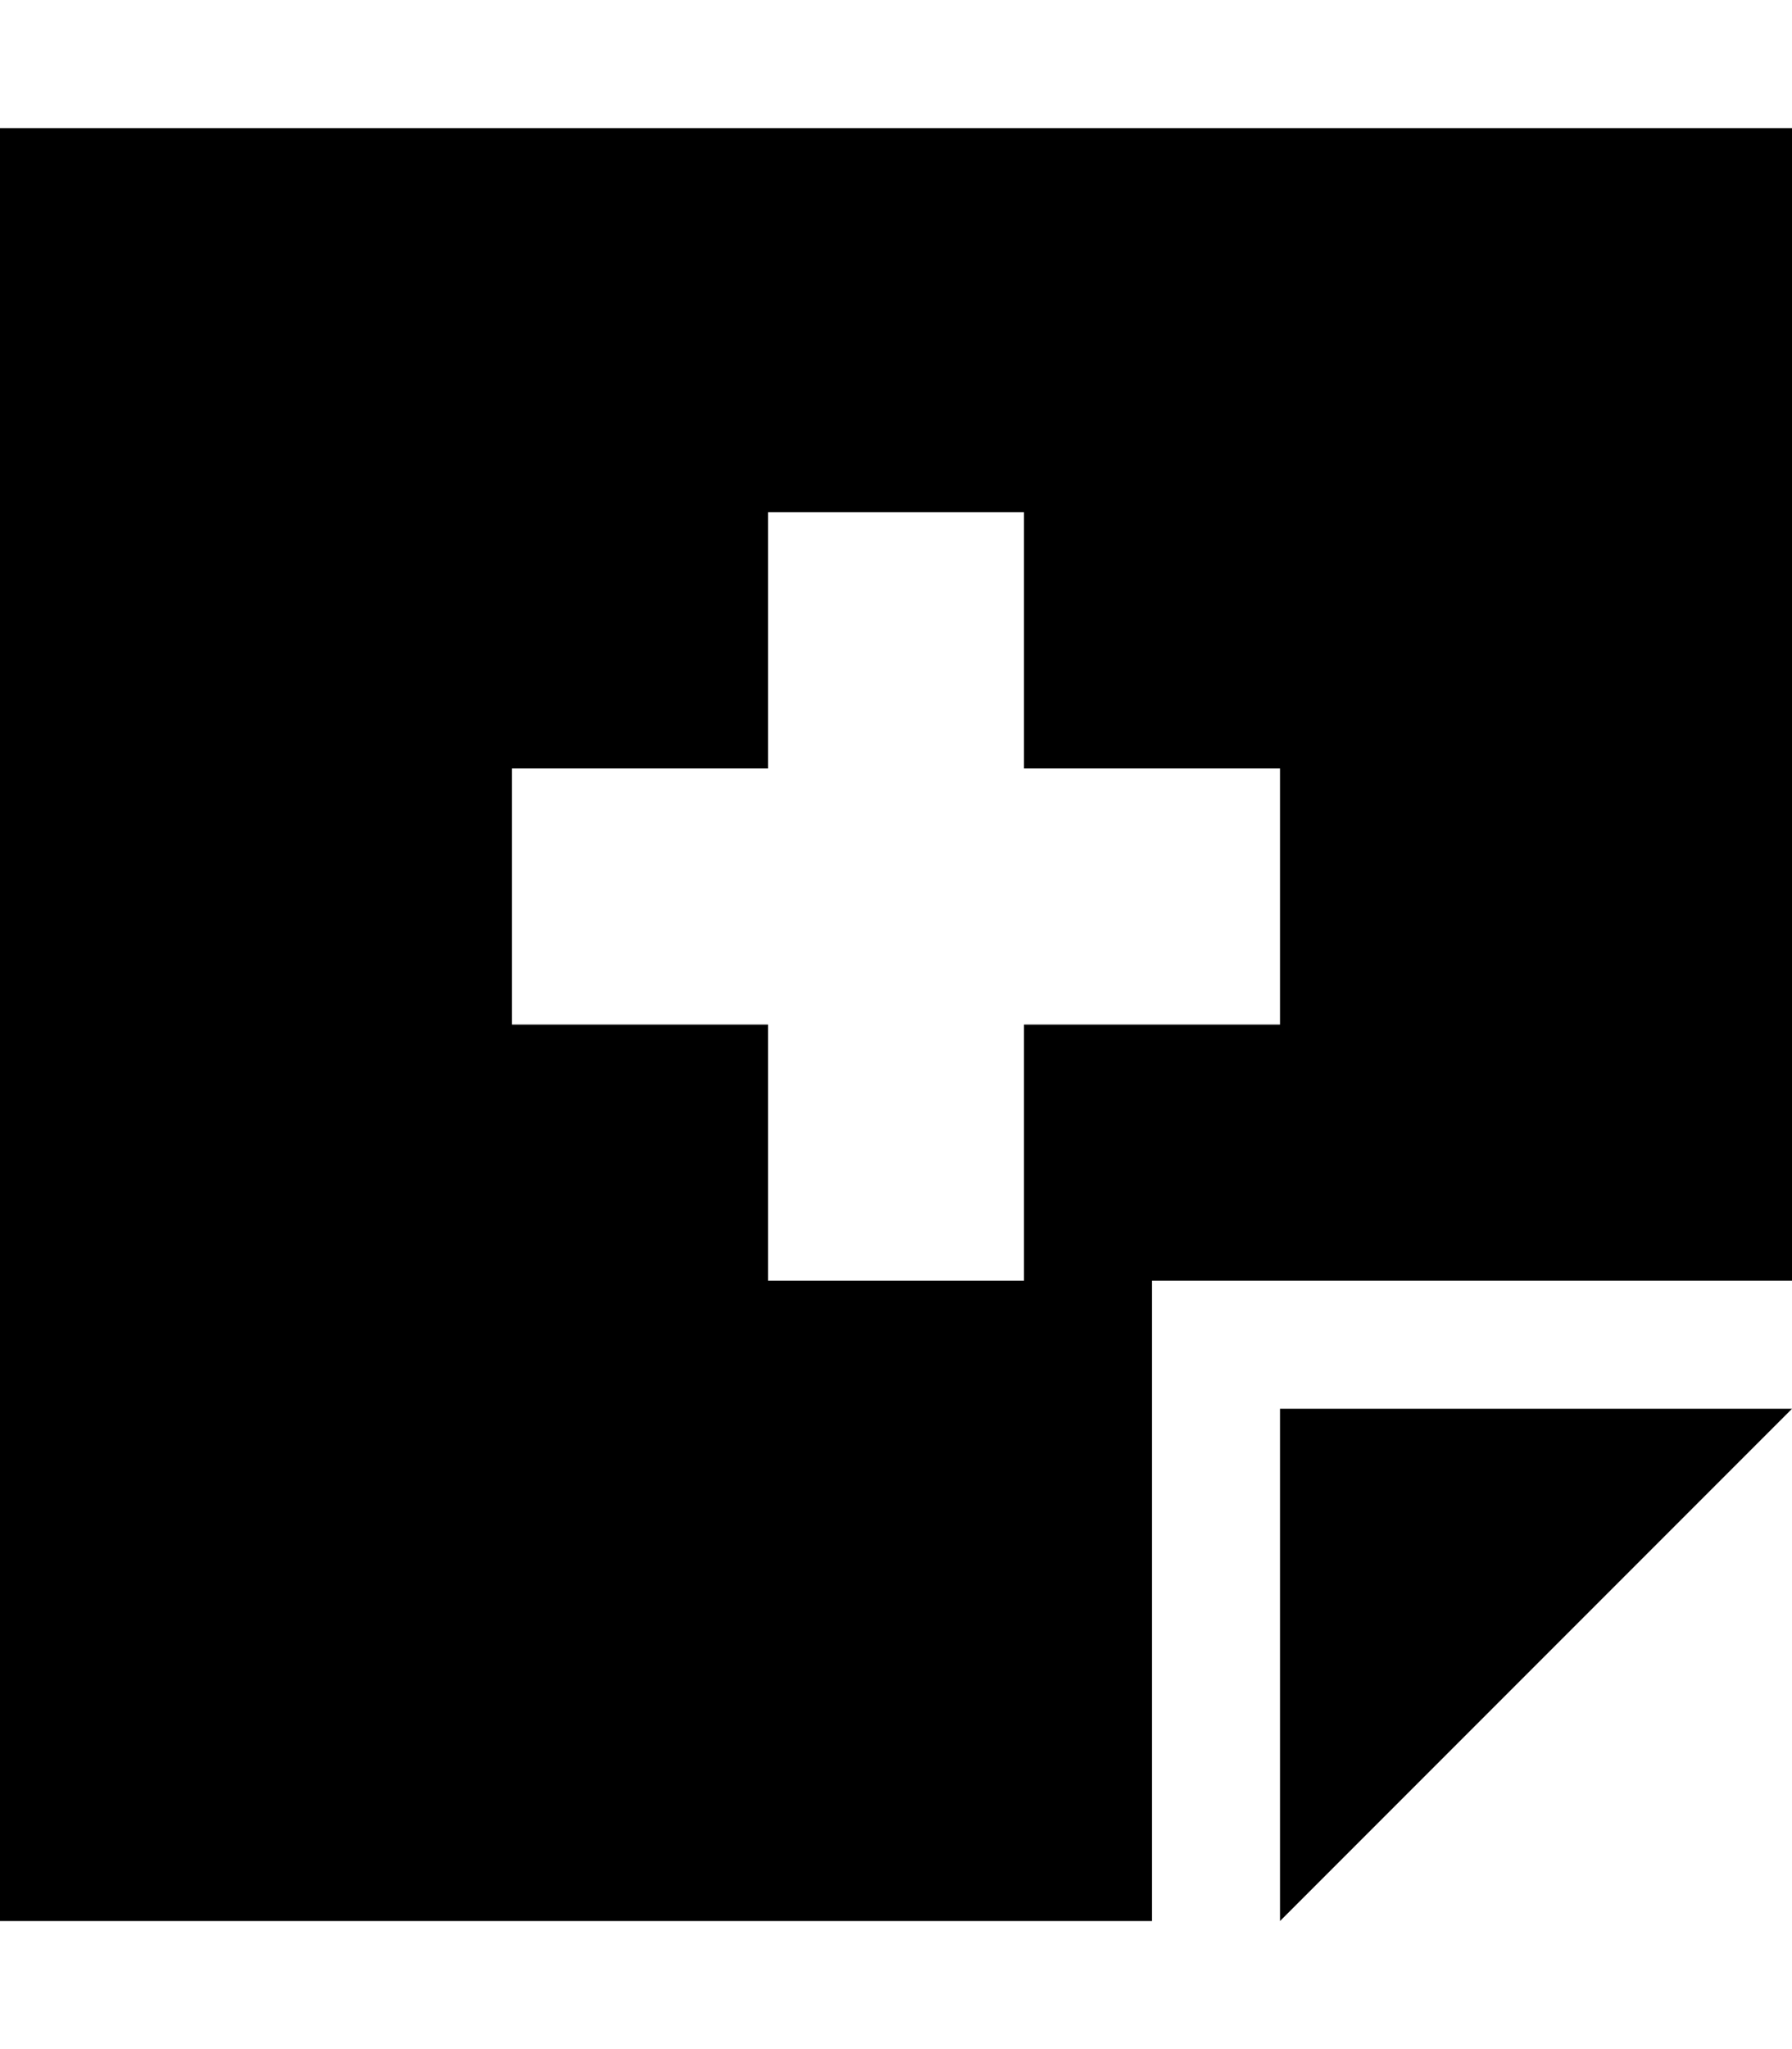 <svg xmlns="http://www.w3.org/2000/svg" viewBox="0 0 448 512"><!--! Font Awesome Pro 6.6.0 by @fontawesome - https://fontawesome.com License - https://fontawesome.com/license (Commercial License) Copyright 2024 Fonticons, Inc. --><path d="M0 32l448 0 0 288-128 0-32 0 0 32 0 128L0 480 0 32zM402.7 352l45.3 0-32 32-64 64-32 32 0-45.3 0-50.7 0-32 32 0 50.7 0zM192 128l0 64-64 0 0 64 64 0 0 64 64 0 0-64 64 0 0-64-64 0 0-64-64 0z"/></svg>